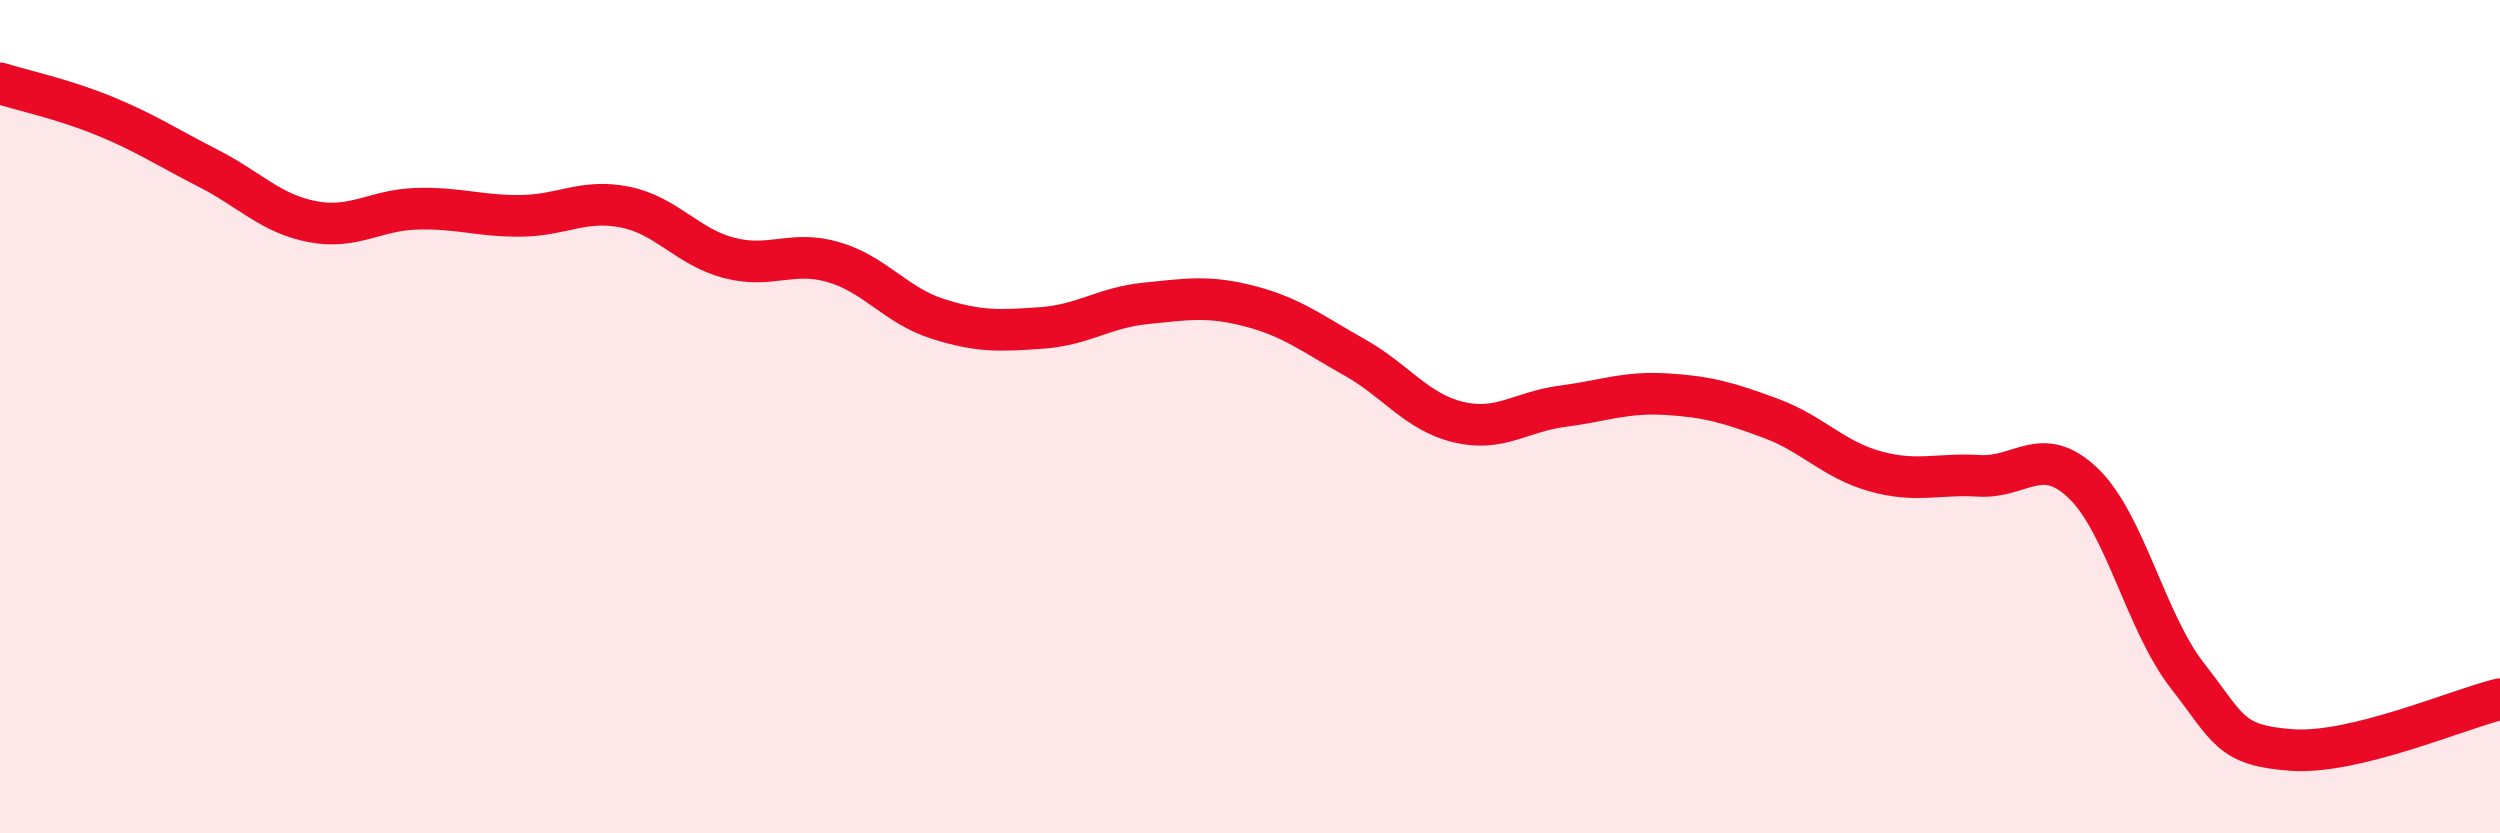 
    <svg width="60" height="20" viewBox="0 0 60 20" xmlns="http://www.w3.org/2000/svg">
      <path
        d="M 0,2 C 0.5,2.16 1.5,2.37 2.5,2.78 C 3.5,3.19 4,3.53 5,4.04 C 6,4.55 6.5,5.13 7.5,5.32 C 8.5,5.51 9,5.04 10,5.01 C 11,4.98 11.5,5.19 12.5,5.18 C 13.5,5.17 14,4.77 15,4.97 C 16,5.17 16.5,5.93 17.5,6.19 C 18.5,6.45 19,6 20,6.29 C 21,6.58 21.5,7.33 22.5,7.65 C 23.5,7.97 24,7.94 25,7.87 C 26,7.8 26.5,7.38 27.5,7.28 C 28.5,7.18 29,7.09 30,7.35 C 31,7.61 31.5,8.01 32.5,8.57 C 33.5,9.13 34,9.89 35,10.13 C 36,10.37 36.5,9.88 37.5,9.75 C 38.5,9.62 39,9.4 40,9.46 C 41,9.52 41.5,9.67 42.5,10.04 C 43.5,10.41 44,11.03 45,11.31 C 46,11.59 46.5,11.36 47.5,11.42 C 48.5,11.48 49,10.64 50,11.6 C 51,12.56 51.5,14.94 52.5,16.22 C 53.5,17.5 53.5,17.89 55,18 C 56.5,18.11 59,17.02 60,16.78L60 20L0 20Z"
        fill="#EB0A25"
        opacity="0.1"
        stroke-linecap="round"
        stroke-linejoin="round"
      />
      <path
        d="M 0,2 C 0.5,2.16 1.5,2.37 2.5,2.78 C 3.5,3.19 4,3.53 5,4.04 C 6,4.55 6.5,5.13 7.5,5.32 C 8.5,5.51 9,5.04 10,5.01 C 11,4.98 11.5,5.19 12.5,5.18 C 13.5,5.17 14,4.77 15,4.97 C 16,5.17 16.5,5.93 17.5,6.19 C 18.5,6.45 19,6 20,6.29 C 21,6.58 21.5,7.33 22.5,7.65 C 23.5,7.97 24,7.94 25,7.87 C 26,7.8 26.5,7.38 27.5,7.28 C 28.5,7.18 29,7.09 30,7.35 C 31,7.61 31.5,8.01 32.5,8.57 C 33.5,9.13 34,9.89 35,10.13 C 36,10.37 36.5,9.88 37.5,9.75 C 38.5,9.62 39,9.4 40,9.46 C 41,9.52 41.5,9.67 42.5,10.04 C 43.5,10.41 44,11.03 45,11.31 C 46,11.59 46.5,11.36 47.5,11.42 C 48.5,11.48 49,10.64 50,11.6 C 51,12.56 51.5,14.94 52.5,16.22 C 53.5,17.5 53.5,17.89 55,18 C 56.5,18.11 59,17.02 60,16.78"
        stroke="#EB0A25"
        stroke-width="1"
        fill="none"
        stroke-linecap="round"
        stroke-linejoin="round"
      />
    </svg>
  